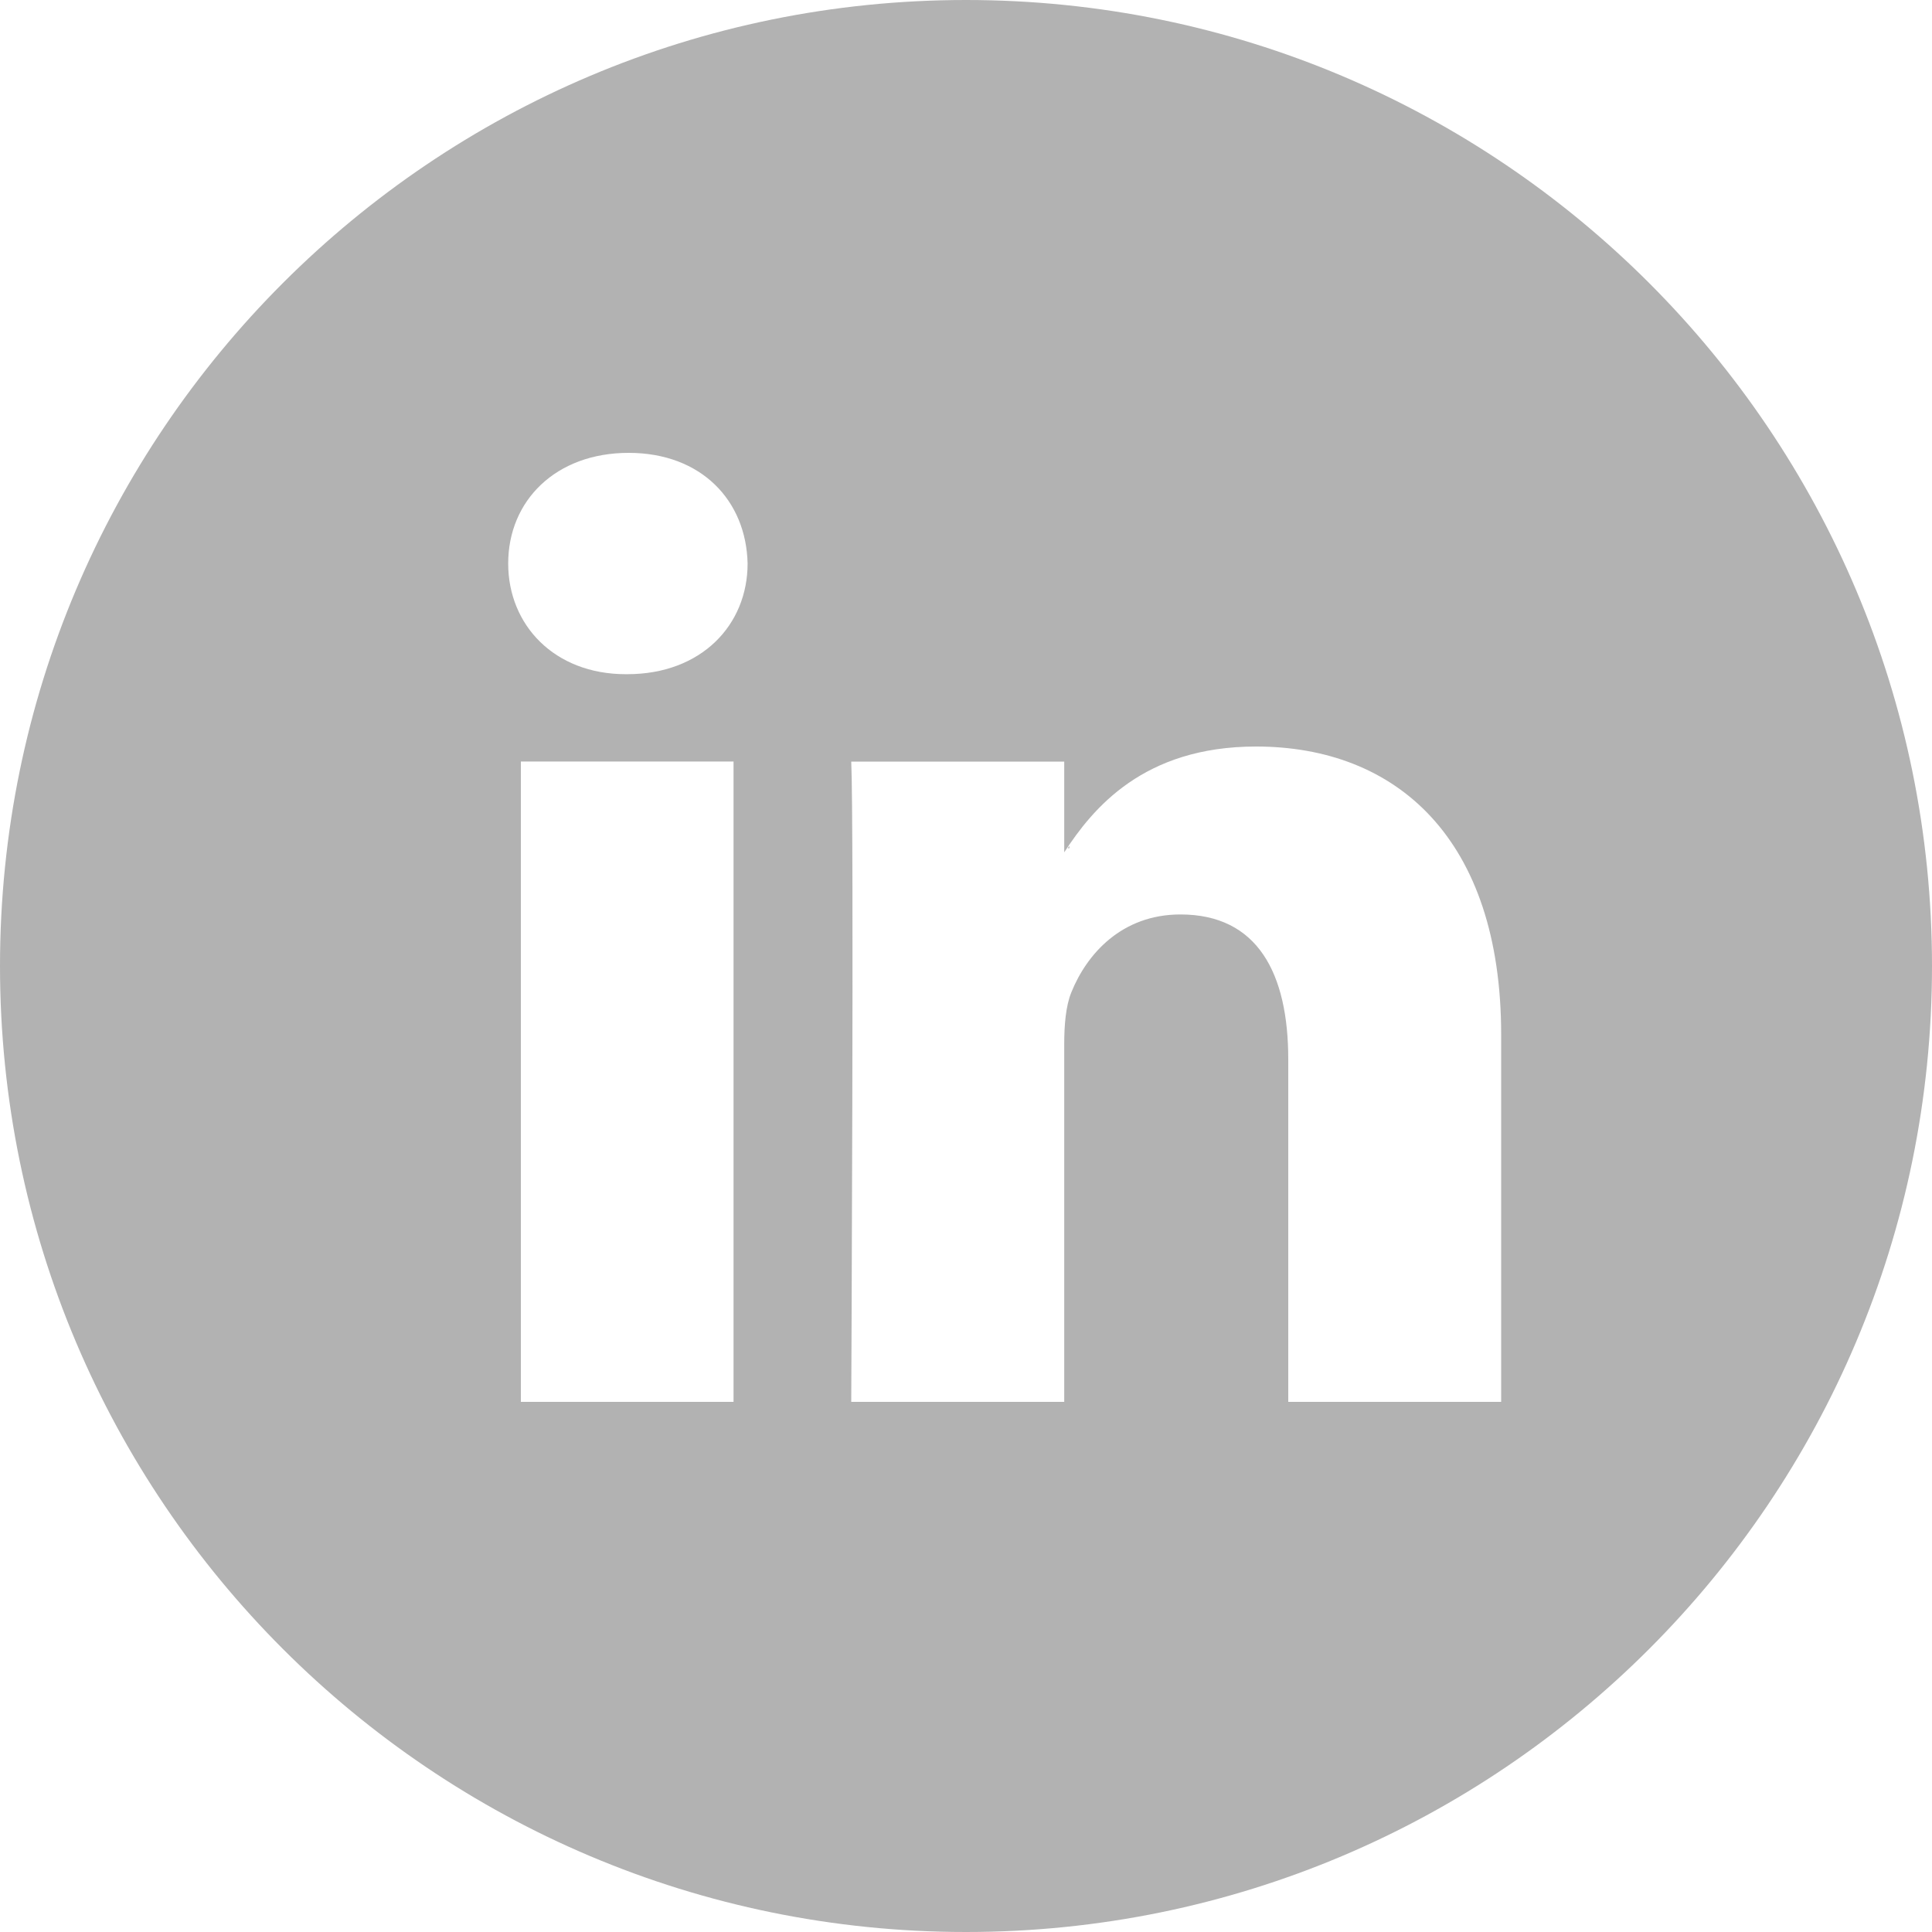 <?xml version="1.0" encoding="UTF-8"?> <!-- Generator: Adobe Illustrator 15.0.2, SVG Export Plug-In . SVG Version: 6.00 Build 0) --> <svg xmlns="http://www.w3.org/2000/svg" xmlns:xlink="http://www.w3.org/1999/xlink" id="Layer_1" x="0px" y="0px" width="25px" height="25px" viewBox="0 0 25 25" xml:space="preserve"> <g> <path fill="#B2B2B2" d="M13.838,10.976v-0.029c-0.008,0.01-0.016,0.02-0.021,0.029H13.838z"></path> <path fill="#B2B2B2" d="M12.5,0C5.598,0,0,5.597,0,12.5S5.598,25,12.5,25C19.404,25,25,19.403,25,12.5S19.404,0,12.5,0z M9.492,18.14H6.74V9.854h2.752V18.14z M8.117,8.724h-0.02c-0.924,0-1.521-0.637-1.521-1.432c0-0.813,0.615-1.432,1.559-1.432 c0.941,0,1.521,0.618,1.539,1.432C9.674,8.087,9.076,8.724,8.117,8.724z M19.426,18.14H16.67v-4.433 c0-1.112-0.396-1.874-1.395-1.874c-0.762,0-1.213,0.514-1.412,1.008c-0.072,0.177-0.092,0.423-0.092,0.672v4.627h-2.756 c0,0,0.037-7.508,0-8.285h2.756v1.174c0.367-0.563,1.02-1.369,2.482-1.369c1.812,0,3.172,1.185,3.172,3.729V18.14z"></path> </g> </svg> 
